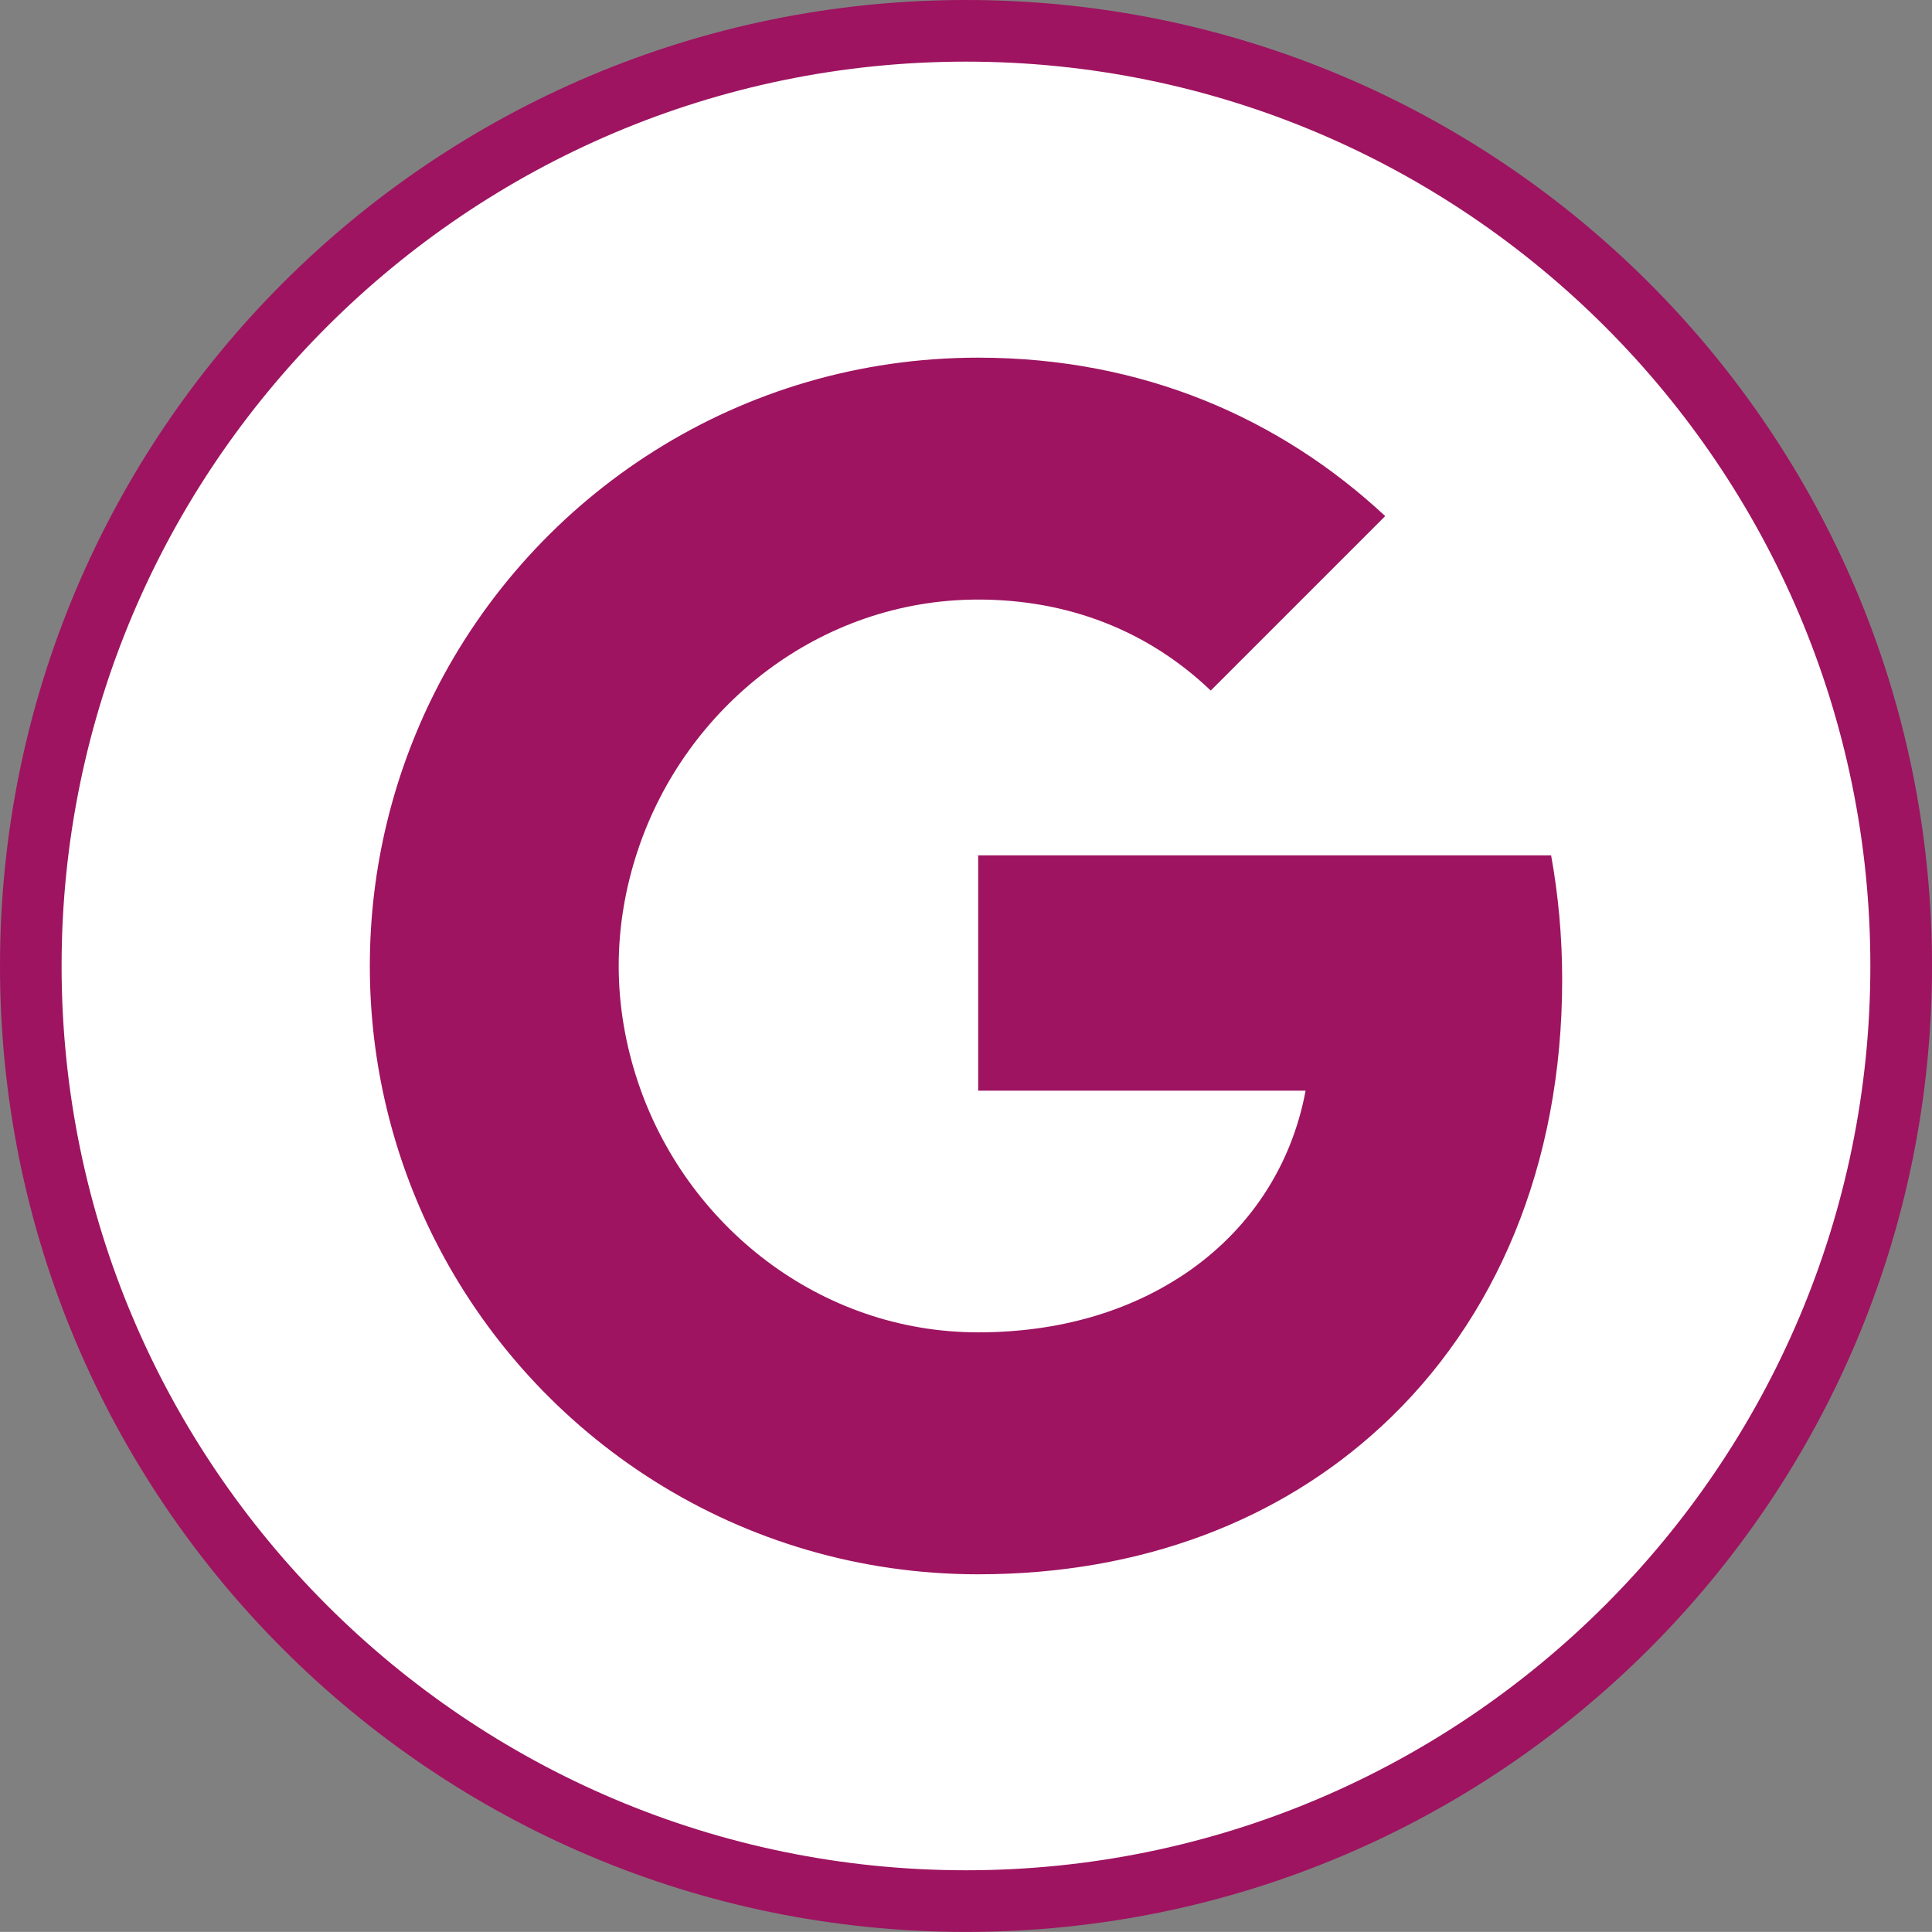 <!-- Generator: Adobe Illustrator 22.1.0, SVG Export Plug-In  -->
<svg version="1.1"
	 xmlns="http://www.w3.org/2000/svg" xmlns:xlink="http://www.w3.org/1999/xlink" xmlns:a="http://ns.adobe.com/AdobeSVGViewerExtensions/3.0/"
	 x="0px" y="0px" width="41.594px" height="41.592px" viewBox="0 0 41.594 41.592"
	 style="enable-background:new 0 0 41.594 41.592;" xml:space="preserve">
<rect x="0" y="0" width="41.594" height="41.592" fill="#808080" stroke="none"/>
<style type="text/css">
	.st0{fill:#FFFFFF;}
	.st1{fill:#9E1460;}
	.st2{fill-rule:evenodd;clip-rule:evenodd;fill:#9E1460;}
</style>
<defs>
</defs>
<g>
	<g>
		<path class="st0" d="M20.798,40.929c-11.103,0-20.136-9.031-20.136-20.132c0-11.102,9.033-20.133,20.136-20.133
			c11.102,0,20.133,9.032,20.133,20.133C40.931,31.897,31.9,40.929,20.798,40.929z"/>
		<g>
			<path class="st1" d="M20.798,1.327c10.735,0,19.469,8.734,19.469,19.469c0,10.735-8.734,19.469-19.469,19.469
				c-10.737,0-19.472-8.734-19.472-19.469C1.327,10.061,10.062,1.327,20.798,1.327 M20.798,0C9.312,0,0,9.309,0,20.796
				c0,11.487,9.312,20.796,20.798,20.796c11.485,0,20.796-9.309,20.796-20.796C41.594,9.309,32.283,0,20.798,0L20.798,0z"/>
		</g>
	</g>
	<g>
		<g>
			<path class="st2" d="M33.632,21.094c0-0.929-0.083-1.822-0.238-2.679H21.059v5.066h7.049c-0.304,1.637-1.226,3.024-2.613,3.953
				v3.286h4.233C32.203,28.44,33.632,25.082,33.632,21.094L33.632,21.094L33.632,21.094z M33.632,21.094"/>
		</g>
		<g>
			<path class="st2" d="M21.059,33.893c3.536,0,6.501-1.173,8.668-3.173l-4.233-3.286c-1.173,0.786-2.673,1.25-4.435,1.25
				c-3.411,0-6.299-2.304-7.328-5.4H9.355v3.393C11.51,30.958,15.939,33.893,21.059,33.893L21.059,33.893L21.059,33.893z
				 M21.059,33.893"/>
		</g>
		<g>
			<path class="st2" d="M13.731,23.284c-0.262-0.786-0.411-1.625-0.411-2.488c0-0.863,0.149-1.703,0.411-2.488v-3.393H9.355
				c-0.887,1.768-1.393,3.768-1.393,5.882s0.506,4.114,1.393,5.882L13.731,23.284L13.731,23.284L13.731,23.284z M13.731,23.284"/>
		</g>
		<g>
			<path class="st2" d="M21.059,12.908c1.923,0,3.649,0.661,5.007,1.959l3.756-3.756c-2.268-2.113-5.233-3.411-8.763-3.411
				c-5.12,0-9.549,2.935-11.704,7.215l4.376,3.393C14.76,15.212,17.648,12.908,21.059,12.908L21.059,12.908L21.059,12.908z
				 M21.059,12.908"/>
		</g>
	</g>
</g>
</svg>